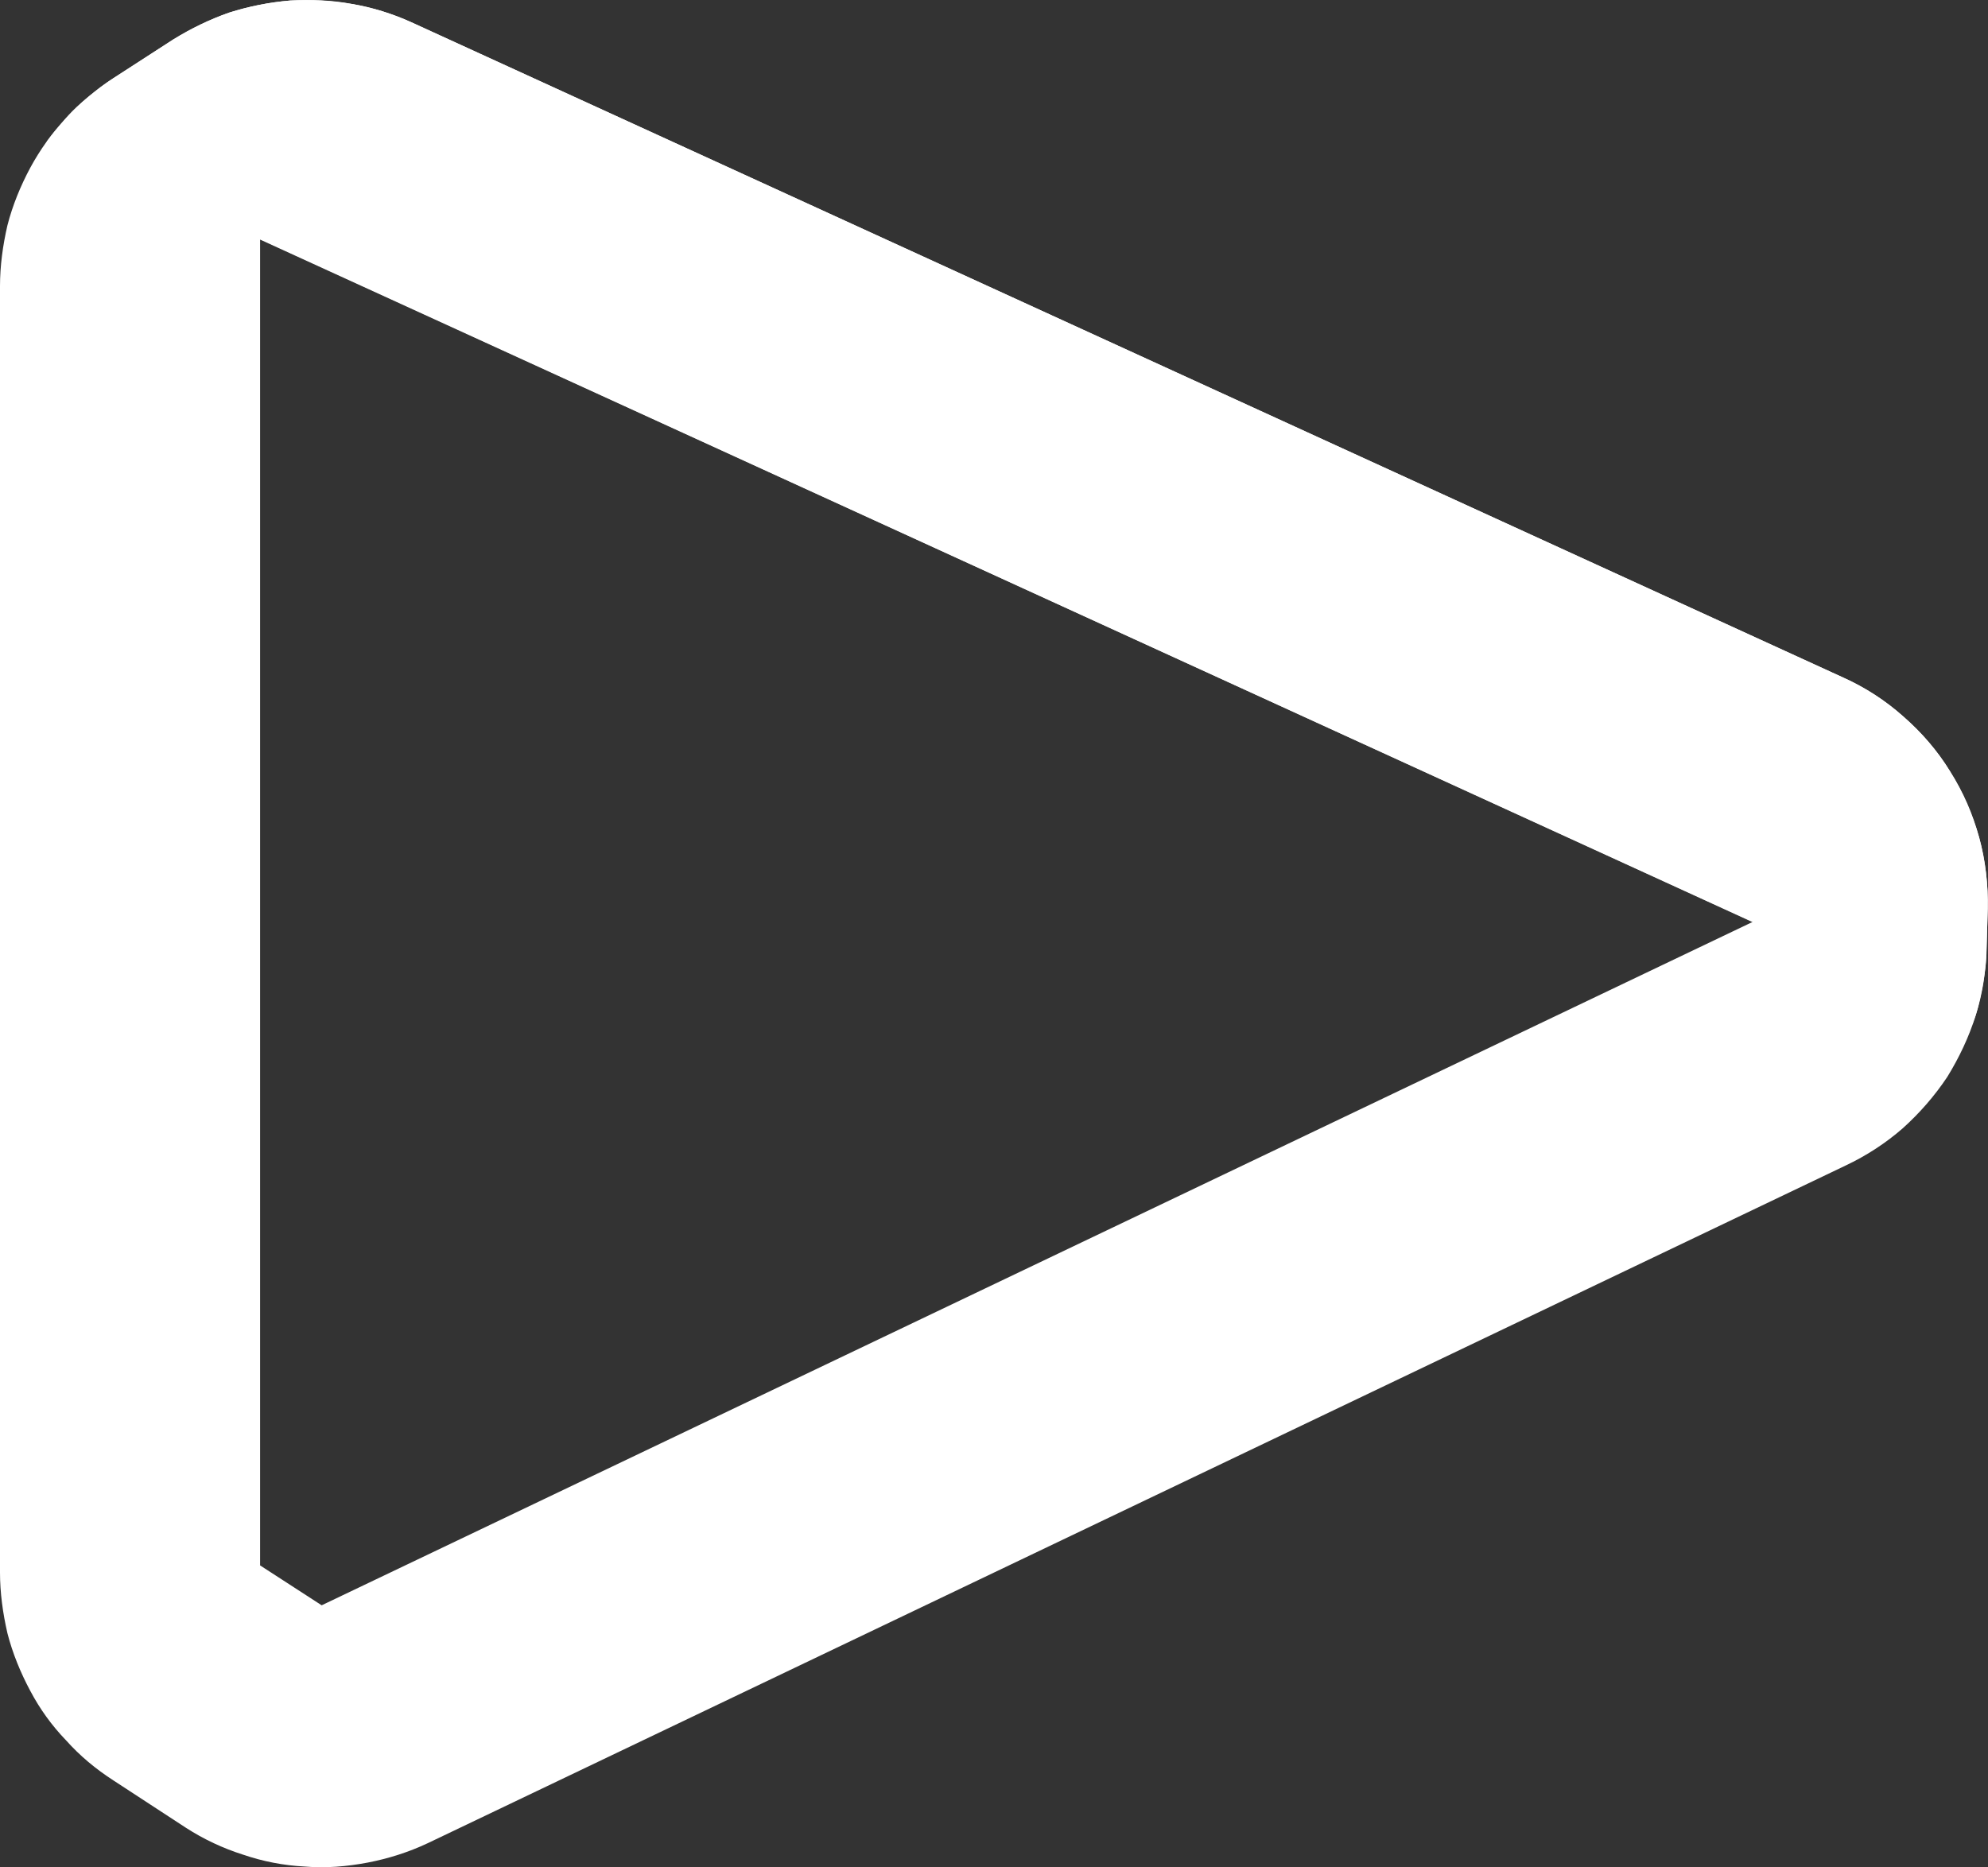 <svg version="1.2" xmlns="http://www.w3.org/2000/svg" viewBox="0 0 1550 1456" width="1550" height="1456"><rect x="0" y="0" width="1550" height="1456" fill="#333333" stroke="none"/><style>.a{fill:#fff}.b{mix-blend-mode:color-burn;fill:#fff}</style><path fill-rule="evenodd" class="a" d="m1484 558.7c14.2 12.4 26.6 26.7 36.4 42.7 10.3 16 17.8 33.4 22.7 51.6 4.9 17.8 7.1 36.9 6.7 55.6l-0.9 30.7c-0.5 17.8-3.1 35.6-8.5 52.5-5.3 16.9-12.9 32.9-22.2 48q-14.7 22-34.7 40c-13.3 11.6-28.4 21.4-44.5 29l-1105.5 528.4c-15.1 7.1-30.7 12-46.7 15.1-16.4 3.1-32.9 4.5-49.3 3.1q-24.7-1.3-48.1-9.3c-15.5-4.9-30.6-12-44.4-20.9l-56.5-36.9c-13.8-8.9-26.2-19.2-36.9-31.2q-16.7-17.3-28-38.7c-7.6-14.2-13.8-29.3-17.8-44.9-3.6-15.6-5.8-31.6-5.8-47.6v-1002.6c0-16 2.2-32 5.8-47.6 4-15.6 10.2-30.7 17.8-44.9 7.5-13.8 16.9-27.2 28-38.7 11.1-12 23.1-22.3 36.9-31.2l46.7-30.2c13.8-8.5 28.4-15.6 43.6-20.9 15.5-4.9 31.1-8 47.6-9.4 16-0.8 32-0.4 48 2.7 16 2.7 31.6 7.6 46.2 14.2l1116.7 511.1c16.9 7.6 32.9 17.8 46.7 30.3zm-117.4 160.1l-1163.8-532v1033.8l48 31.1z"/><path class="b" d="m1437.3 528.4l-1116.7-511.1c-14.6-6.6-30.2-11.5-46.2-14.2q-24-4-48-2.7c-16.5 1.4-32.1 4.5-47.6 9.4-15.2 5.3-29.8 12.4-43.6 20.9l-46.7 30.2q-7.6 4.9-14.7 10.7-7.1 5.4-13.8 11.6-6.6 6.2-12.4 13.3-5.8 6.7-11.1 13.8l1501.7 687.3q2.7-6.7 4.5-14.3 1.7-7.1 3.1-14.2 1.3-7.6 2.2-14.7 0.9-7.6 0.9-15.1l0.9-30.7c0.4-18.7-1.8-37.8-6.7-55.6-5.3-18.2-12.9-35.6-22.7-51.6-9.8-16-22.2-30.3-36.4-42.7-14.3-12.5-29.8-22.7-46.7-30.3z"/></svg>
